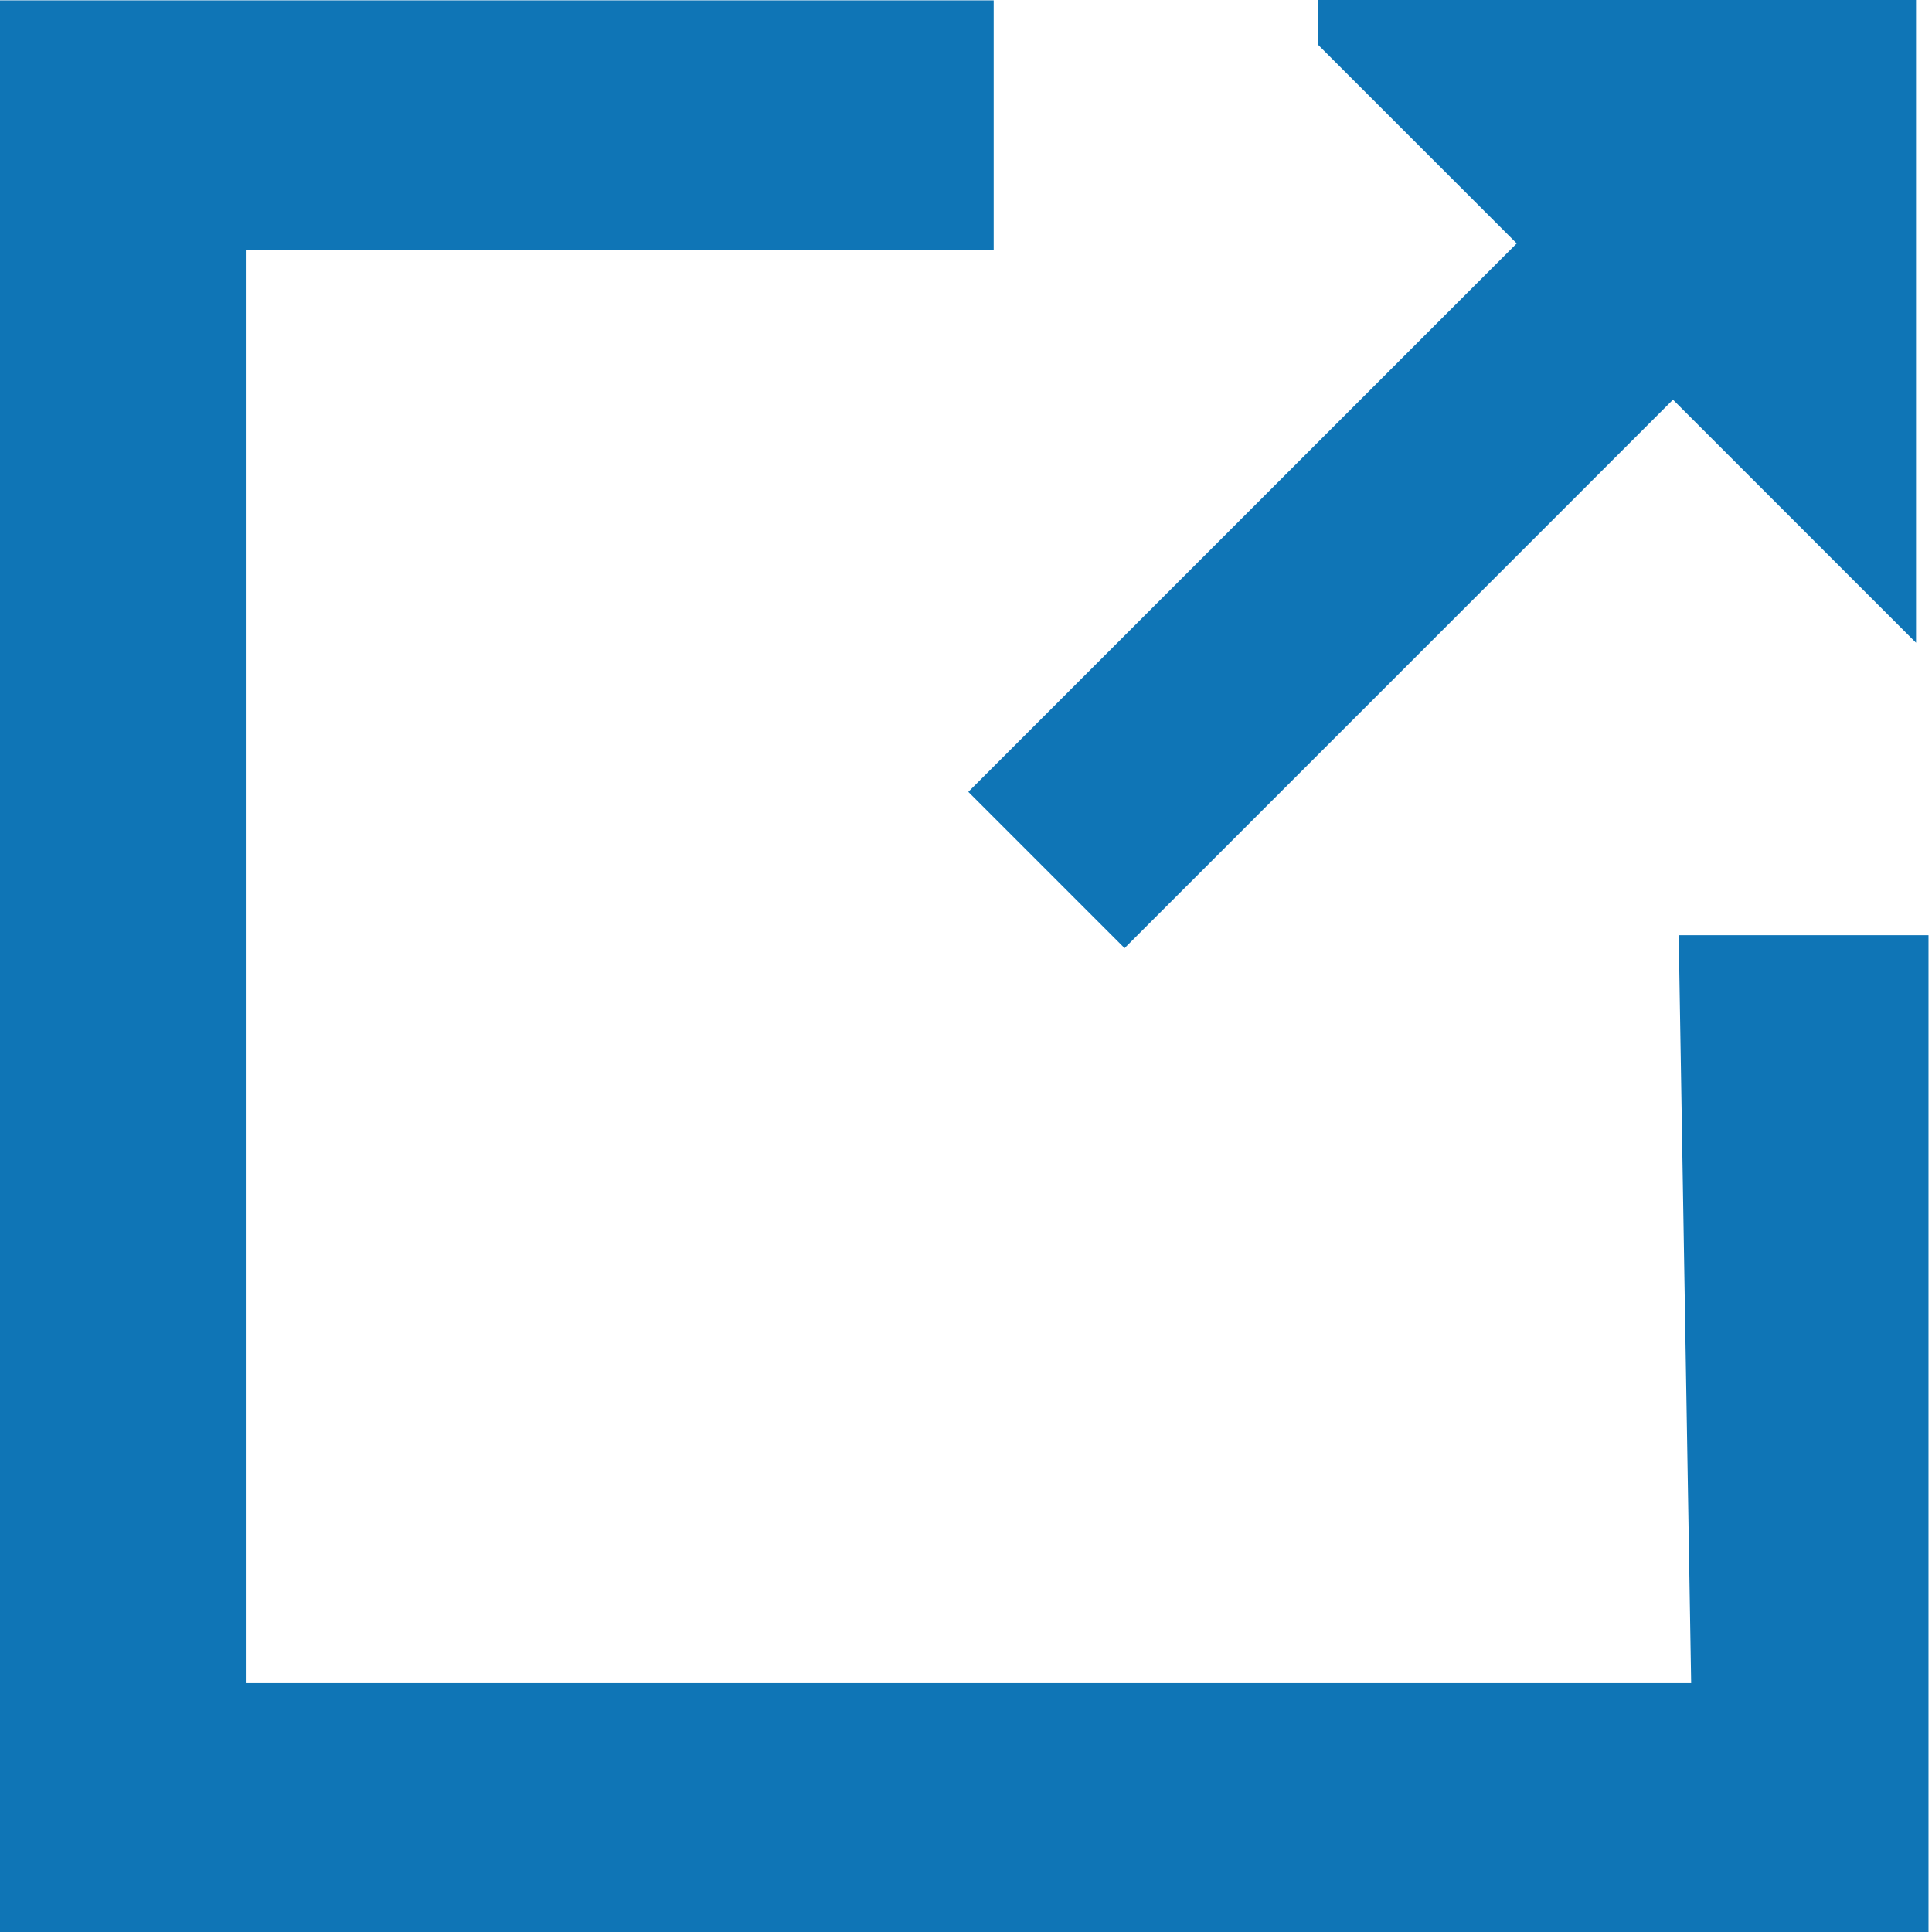 <?xml version="1.0" encoding="utf-8"?>
<!-- Generator: Adobe Illustrator 24.0.3, SVG Export Plug-In . SVG Version: 6.00 Build 0)  -->
<svg version="1.1" id="レイヤー_1" xmlns="http://www.w3.org/2000/svg" xmlns:xlink="http://www.w3.org/1999/xlink" x="0px"
	 y="0px" viewBox="0 0 15.5 15.5" style="enable-background:new 0 0 15.5 15.5;" xml:space="preserve">
<style type="text/css">
	.st0{fill:#0F75B6;stroke:#0F75B6;stroke-width:0.5;}
</style>
<g id="グループ_1593" transform="translate(-2070.678 -223.647)">
	<path id="パス_3257" class="st0" d="M2084.5,237.4h-12.1v-12h6v-1.5h-7.5v15h15v-7.5h-1.5L2084.5,237.4z"/>
	<path id="パス_3258" class="st0" d="M2081.5,223.9l1.7,1.7l-4.4,4.4l0.9,0.9l4.4-4.4l1.7,1.7v-4.4H2081.5z"/>
</g>
</svg>

